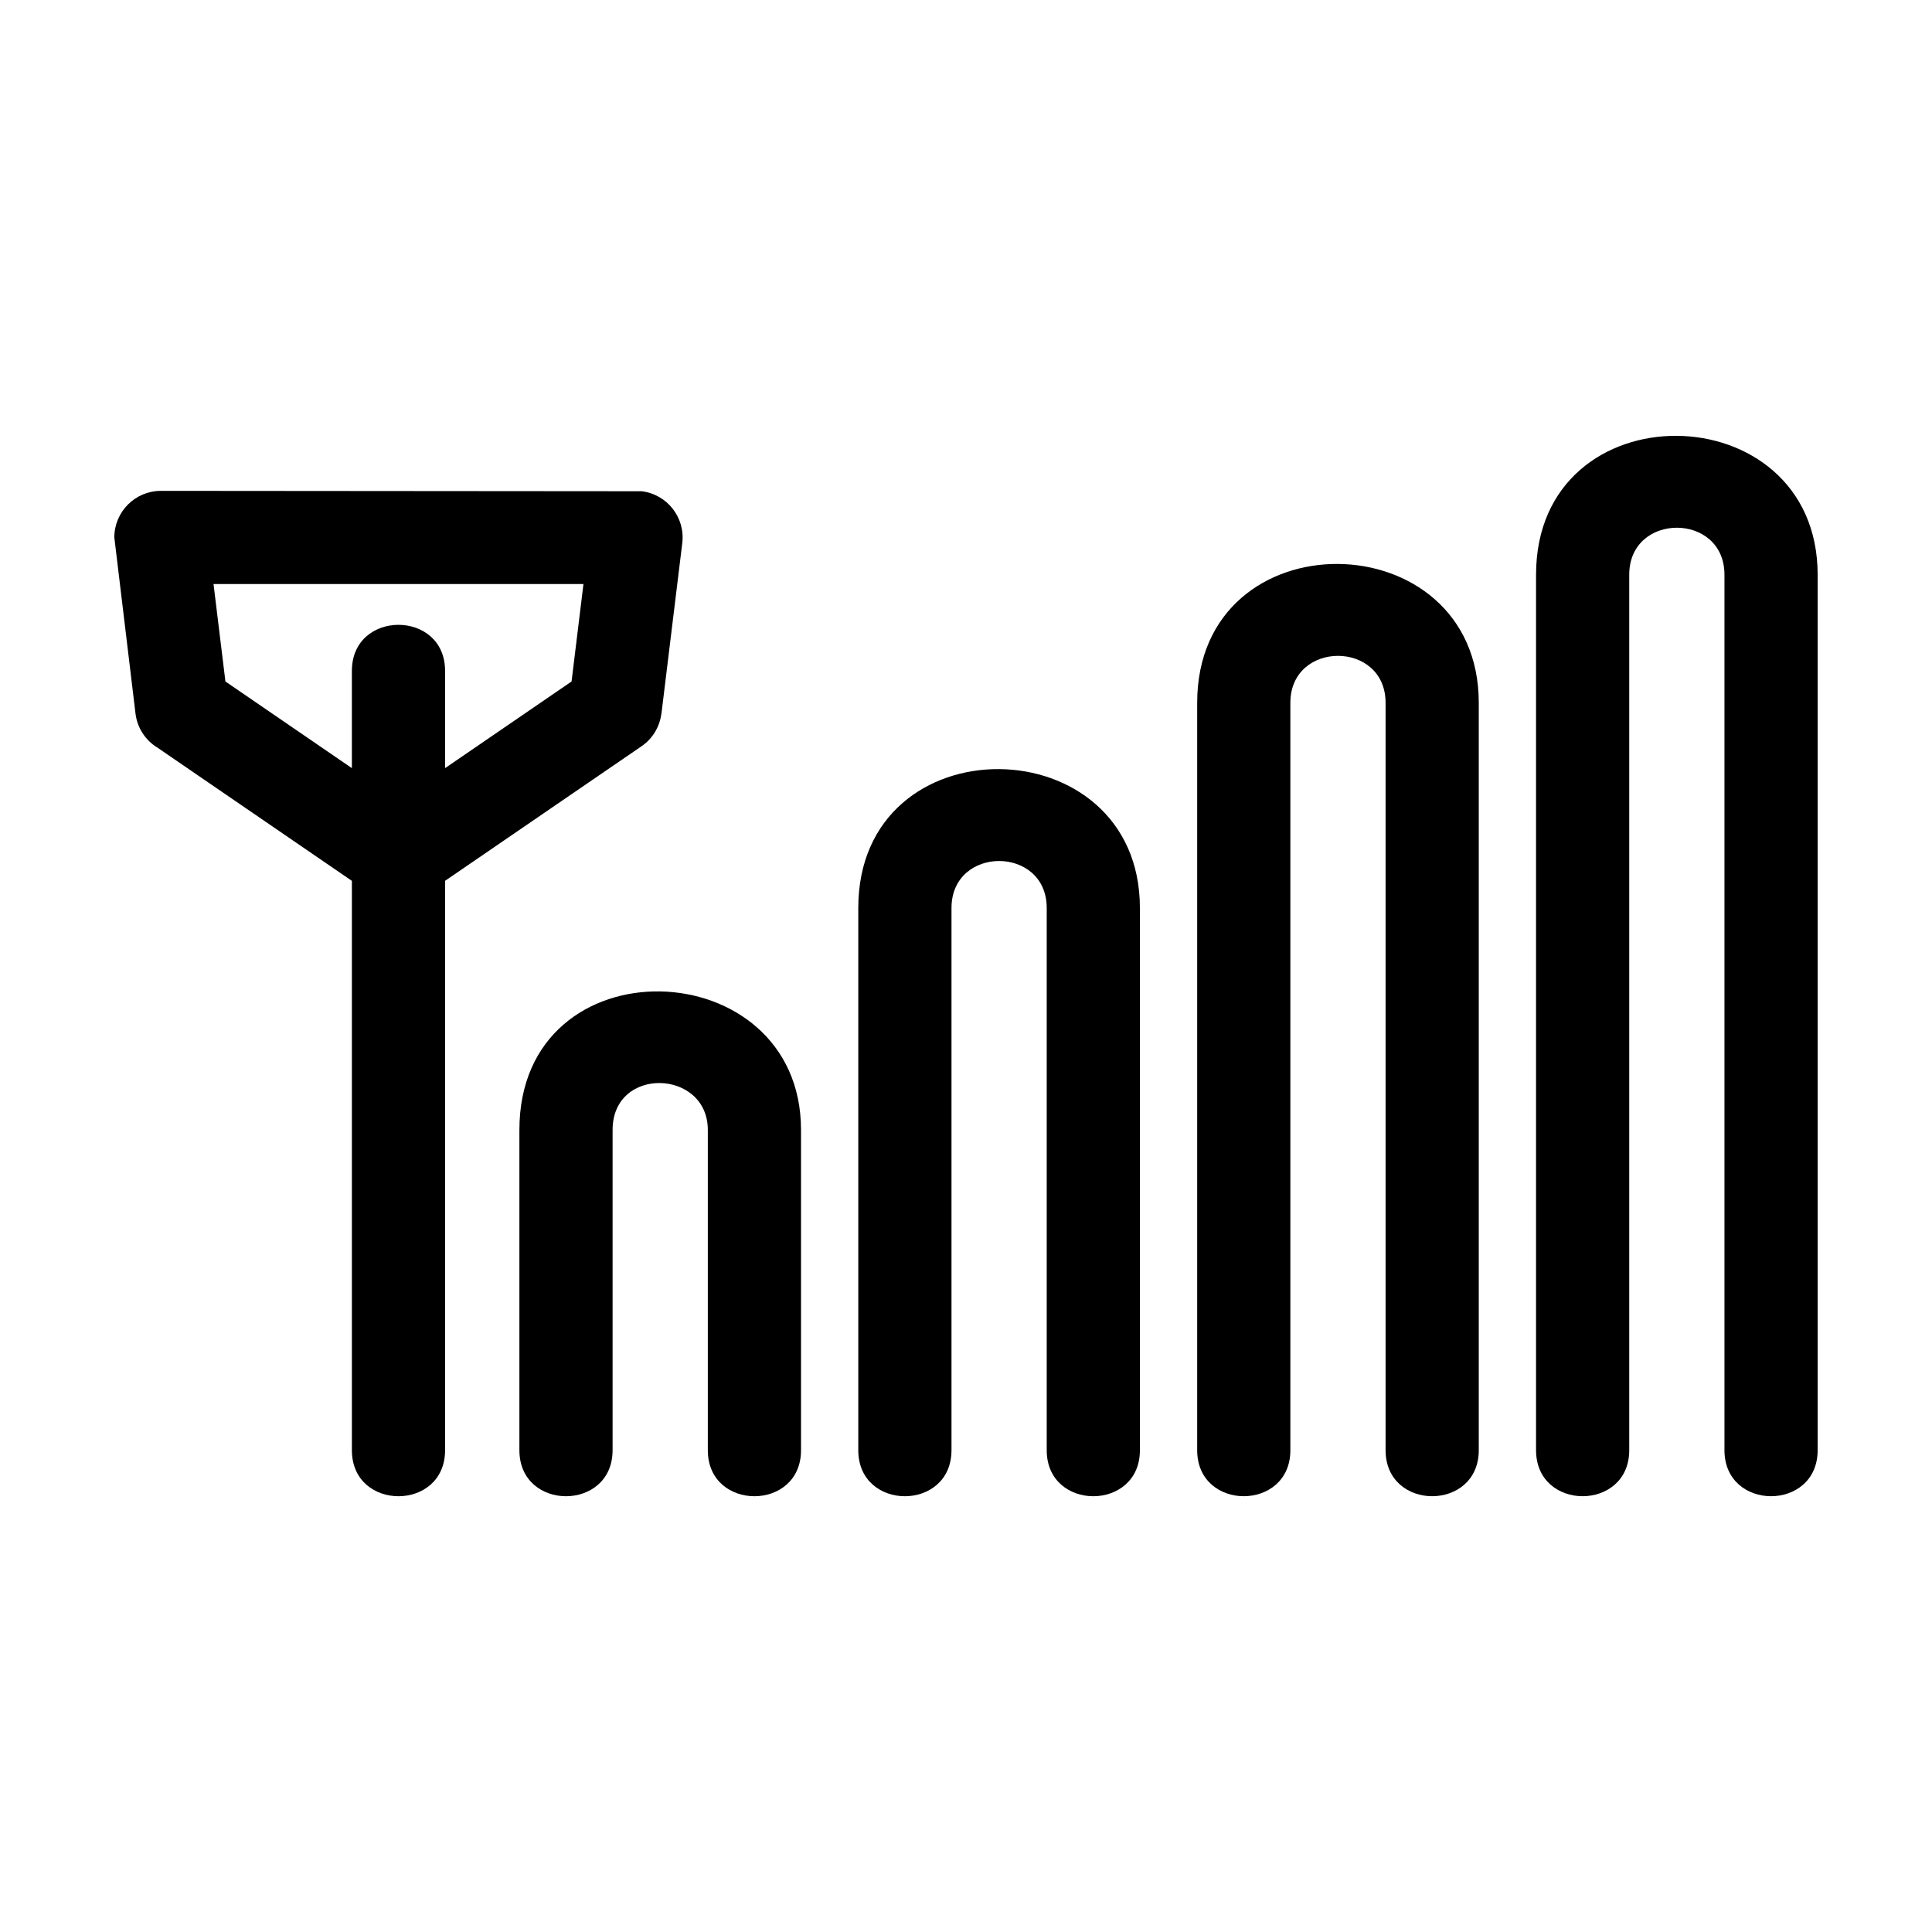<?xml version="1.0" encoding="UTF-8"?>
<!-- Uploaded to: SVG Repo, www.svgrepo.com, Generator: SVG Repo Mixer Tools -->
<svg fill="#000000" width="800px" height="800px" version="1.1" viewBox="144 144 512 512" xmlns="http://www.w3.org/2000/svg">
 <path d="m535.89 528.32c0 16.258-24.695 16.258-24.695 0v-198.06c0-16.602-25.234-16.602-25.234 0v198.06c0 16.258-24.695 16.258-24.695 0v-198.06c0-49.633 74.625-48.516 74.625 0zm89.805 0c0 16.258-24.695 16.258-24.695 0v-232.02c0-16.598-25.234-16.598-25.234 0v232.02c0 16.258-24.695 16.258-24.695 0v-232.02c0-49.629 74.625-48.508 74.625 0zm-388.44-206.54c0-16.258 24.695-16.258 24.695 0v25.785l33.52-22.965 3.152-25.82h-98.035l3.152 25.82 33.512 22.965v-25.785zm24.695 55.656v150.89c0 16.258-24.695 16.258-24.695 0v-150.89l-51.477-35.27c-3.129-1.891-5.391-5.152-5.867-9.062l-5.613-46.672c0-6.82 5.527-12.348 12.348-12.348l127.41 0.102c6.762 0.82 11.578 6.981 10.754 13.746l-5.516 45.172-0.02-0.008c-0.418 3.398-2.238 6.606-5.285 8.688l-52.043 35.648zm44.391 150.89c0 16.258-24.695 16.258-24.695 0v-84.883c0-50.246 74.633-47.633 74.633 0v84.883c0 16.258-24.699 16.258-24.699 0v-84.883c0-16.109-25.234-17.023-25.234 0v84.883zm89.812 0c0 16.258-24.699 16.258-24.699 0v-143.7c0-49.621 74.633-48.527 74.633 0v143.7c0 16.258-24.695 16.258-24.695 0v-143.7c0-16.602-25.234-16.602-25.234 0v143.7z"/>
</svg>